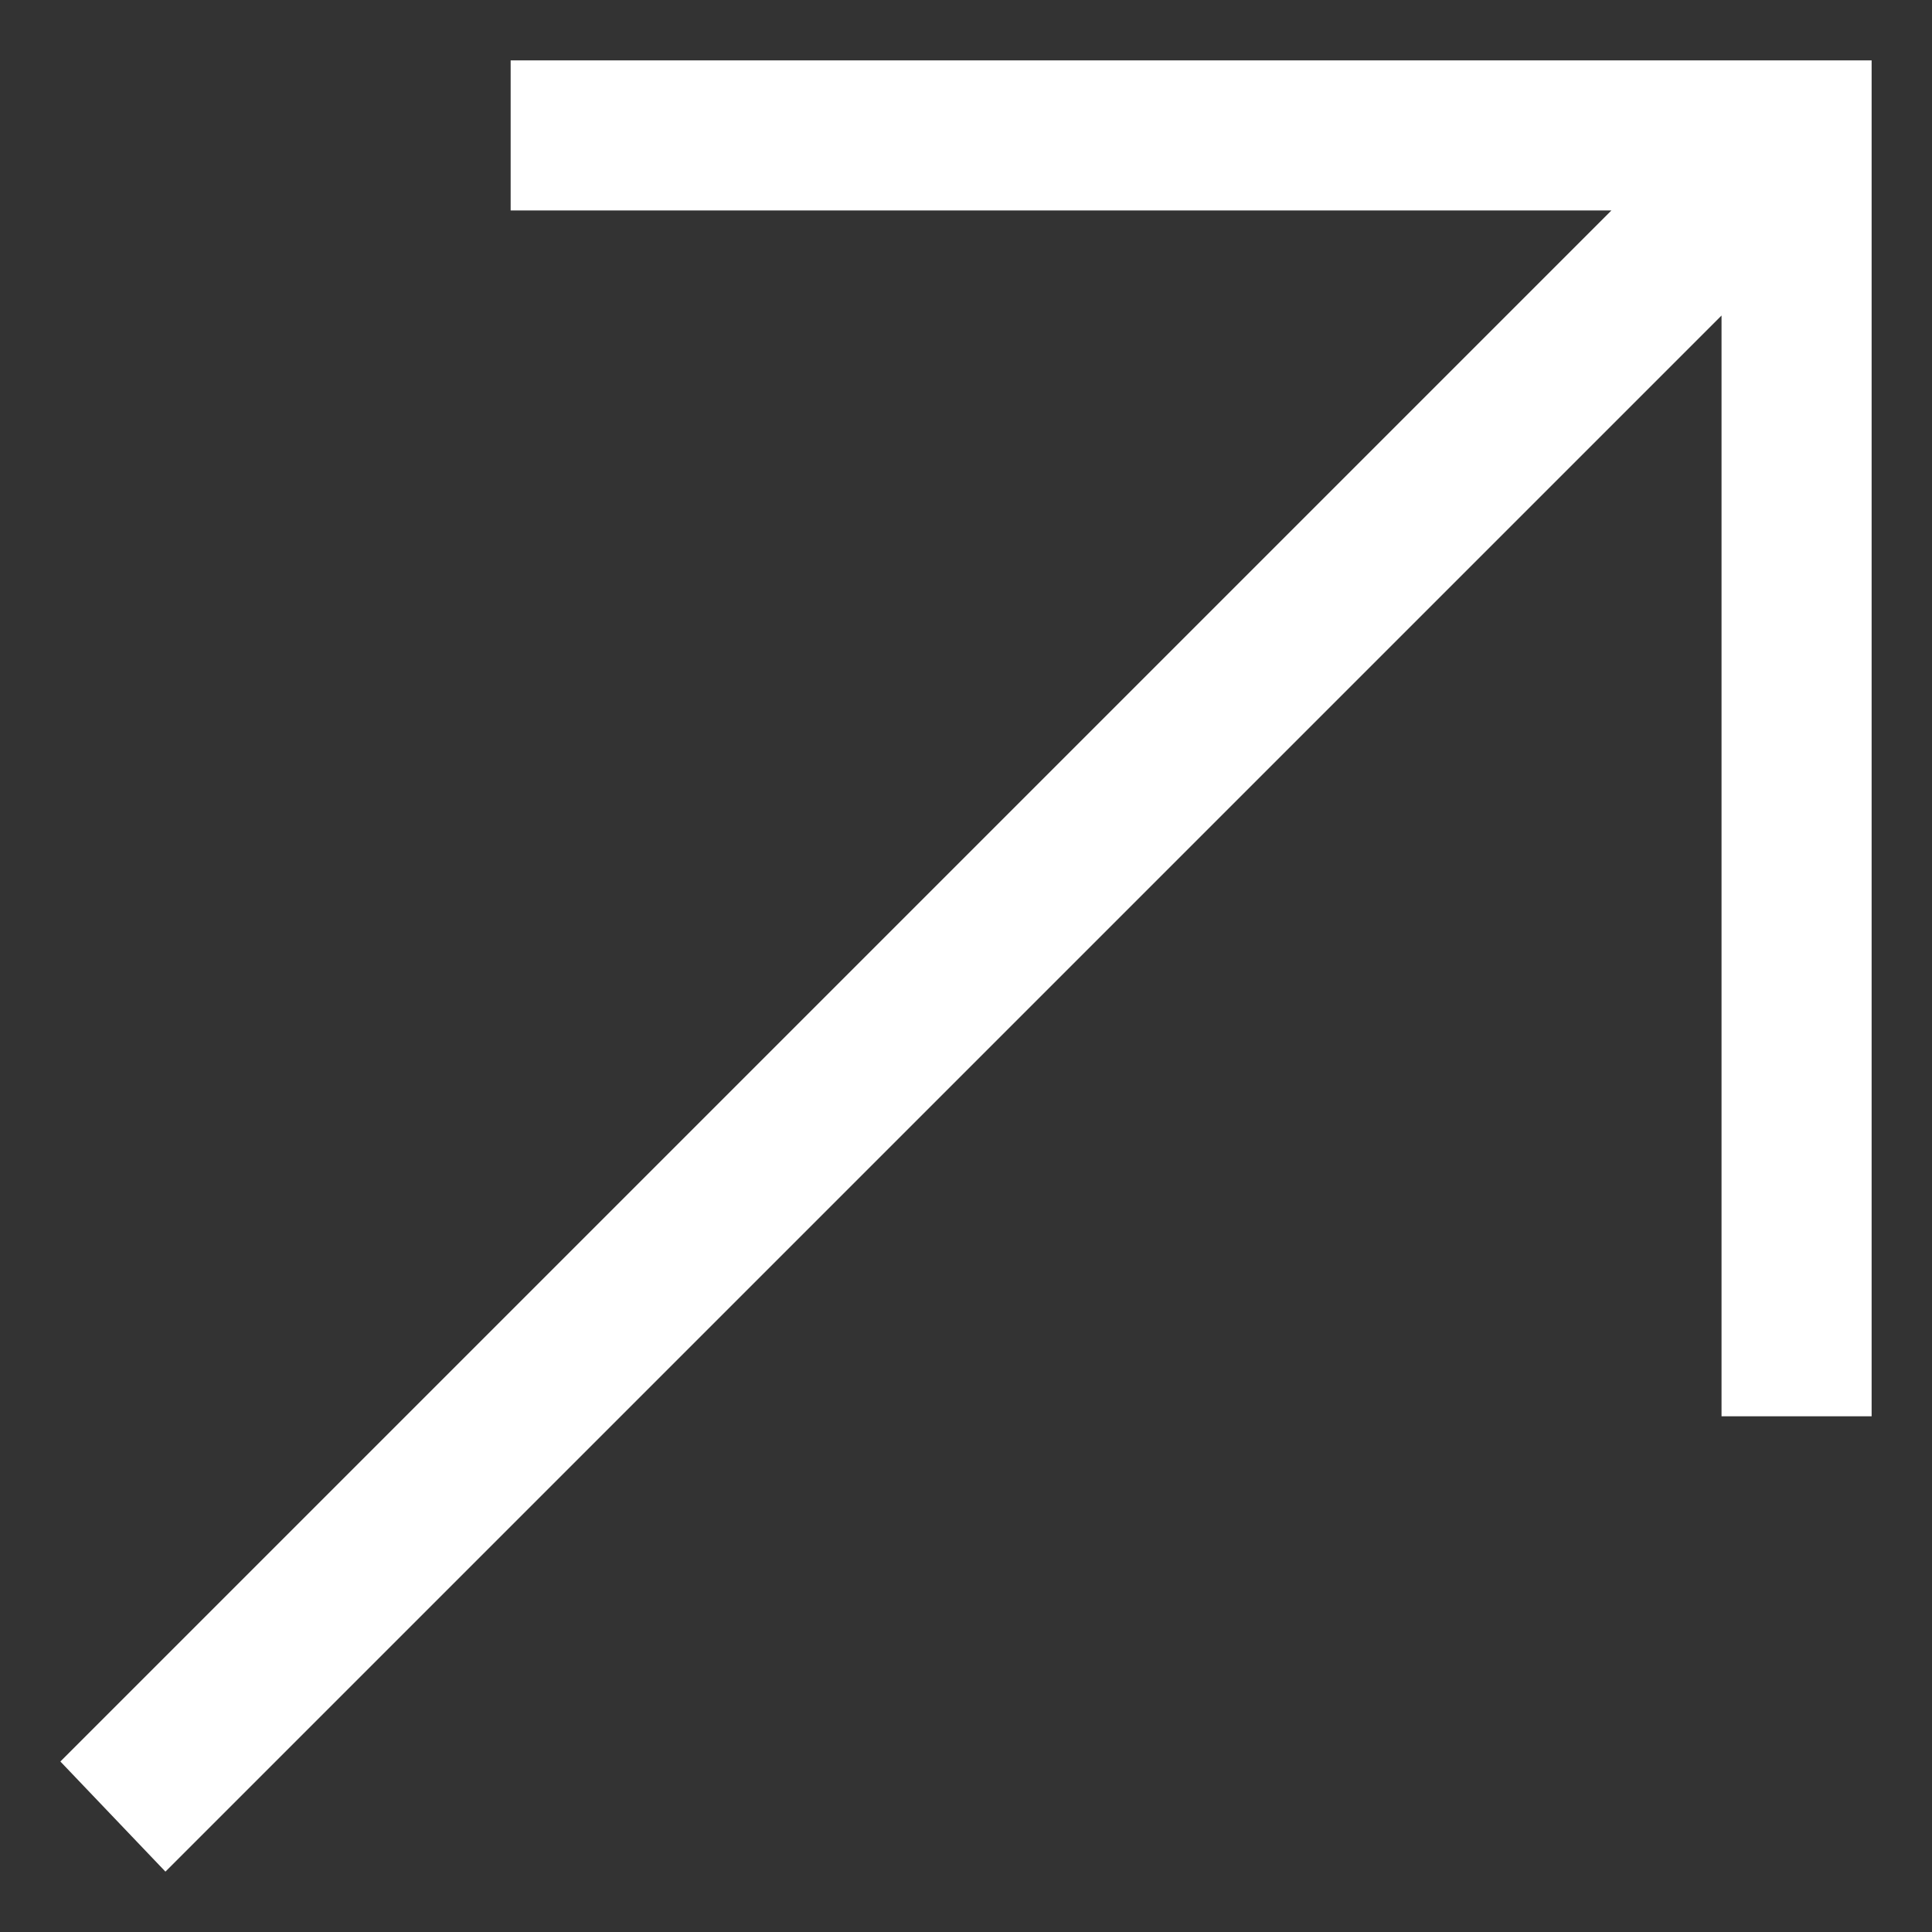 <svg width="16" height="16" viewBox="0 0 16 16" fill="none" xmlns="http://www.w3.org/2000/svg">
<rect x="0" y="0" width="16" height="16" fill="#333333" stroke="none"/>
<path d="M15.5 0.5V11.729H14.257V2.613L1.37 15.5L0.5 14.588L13.345 1.743H4.229V0.5H15.5Z" fill="white"/>
</svg>
